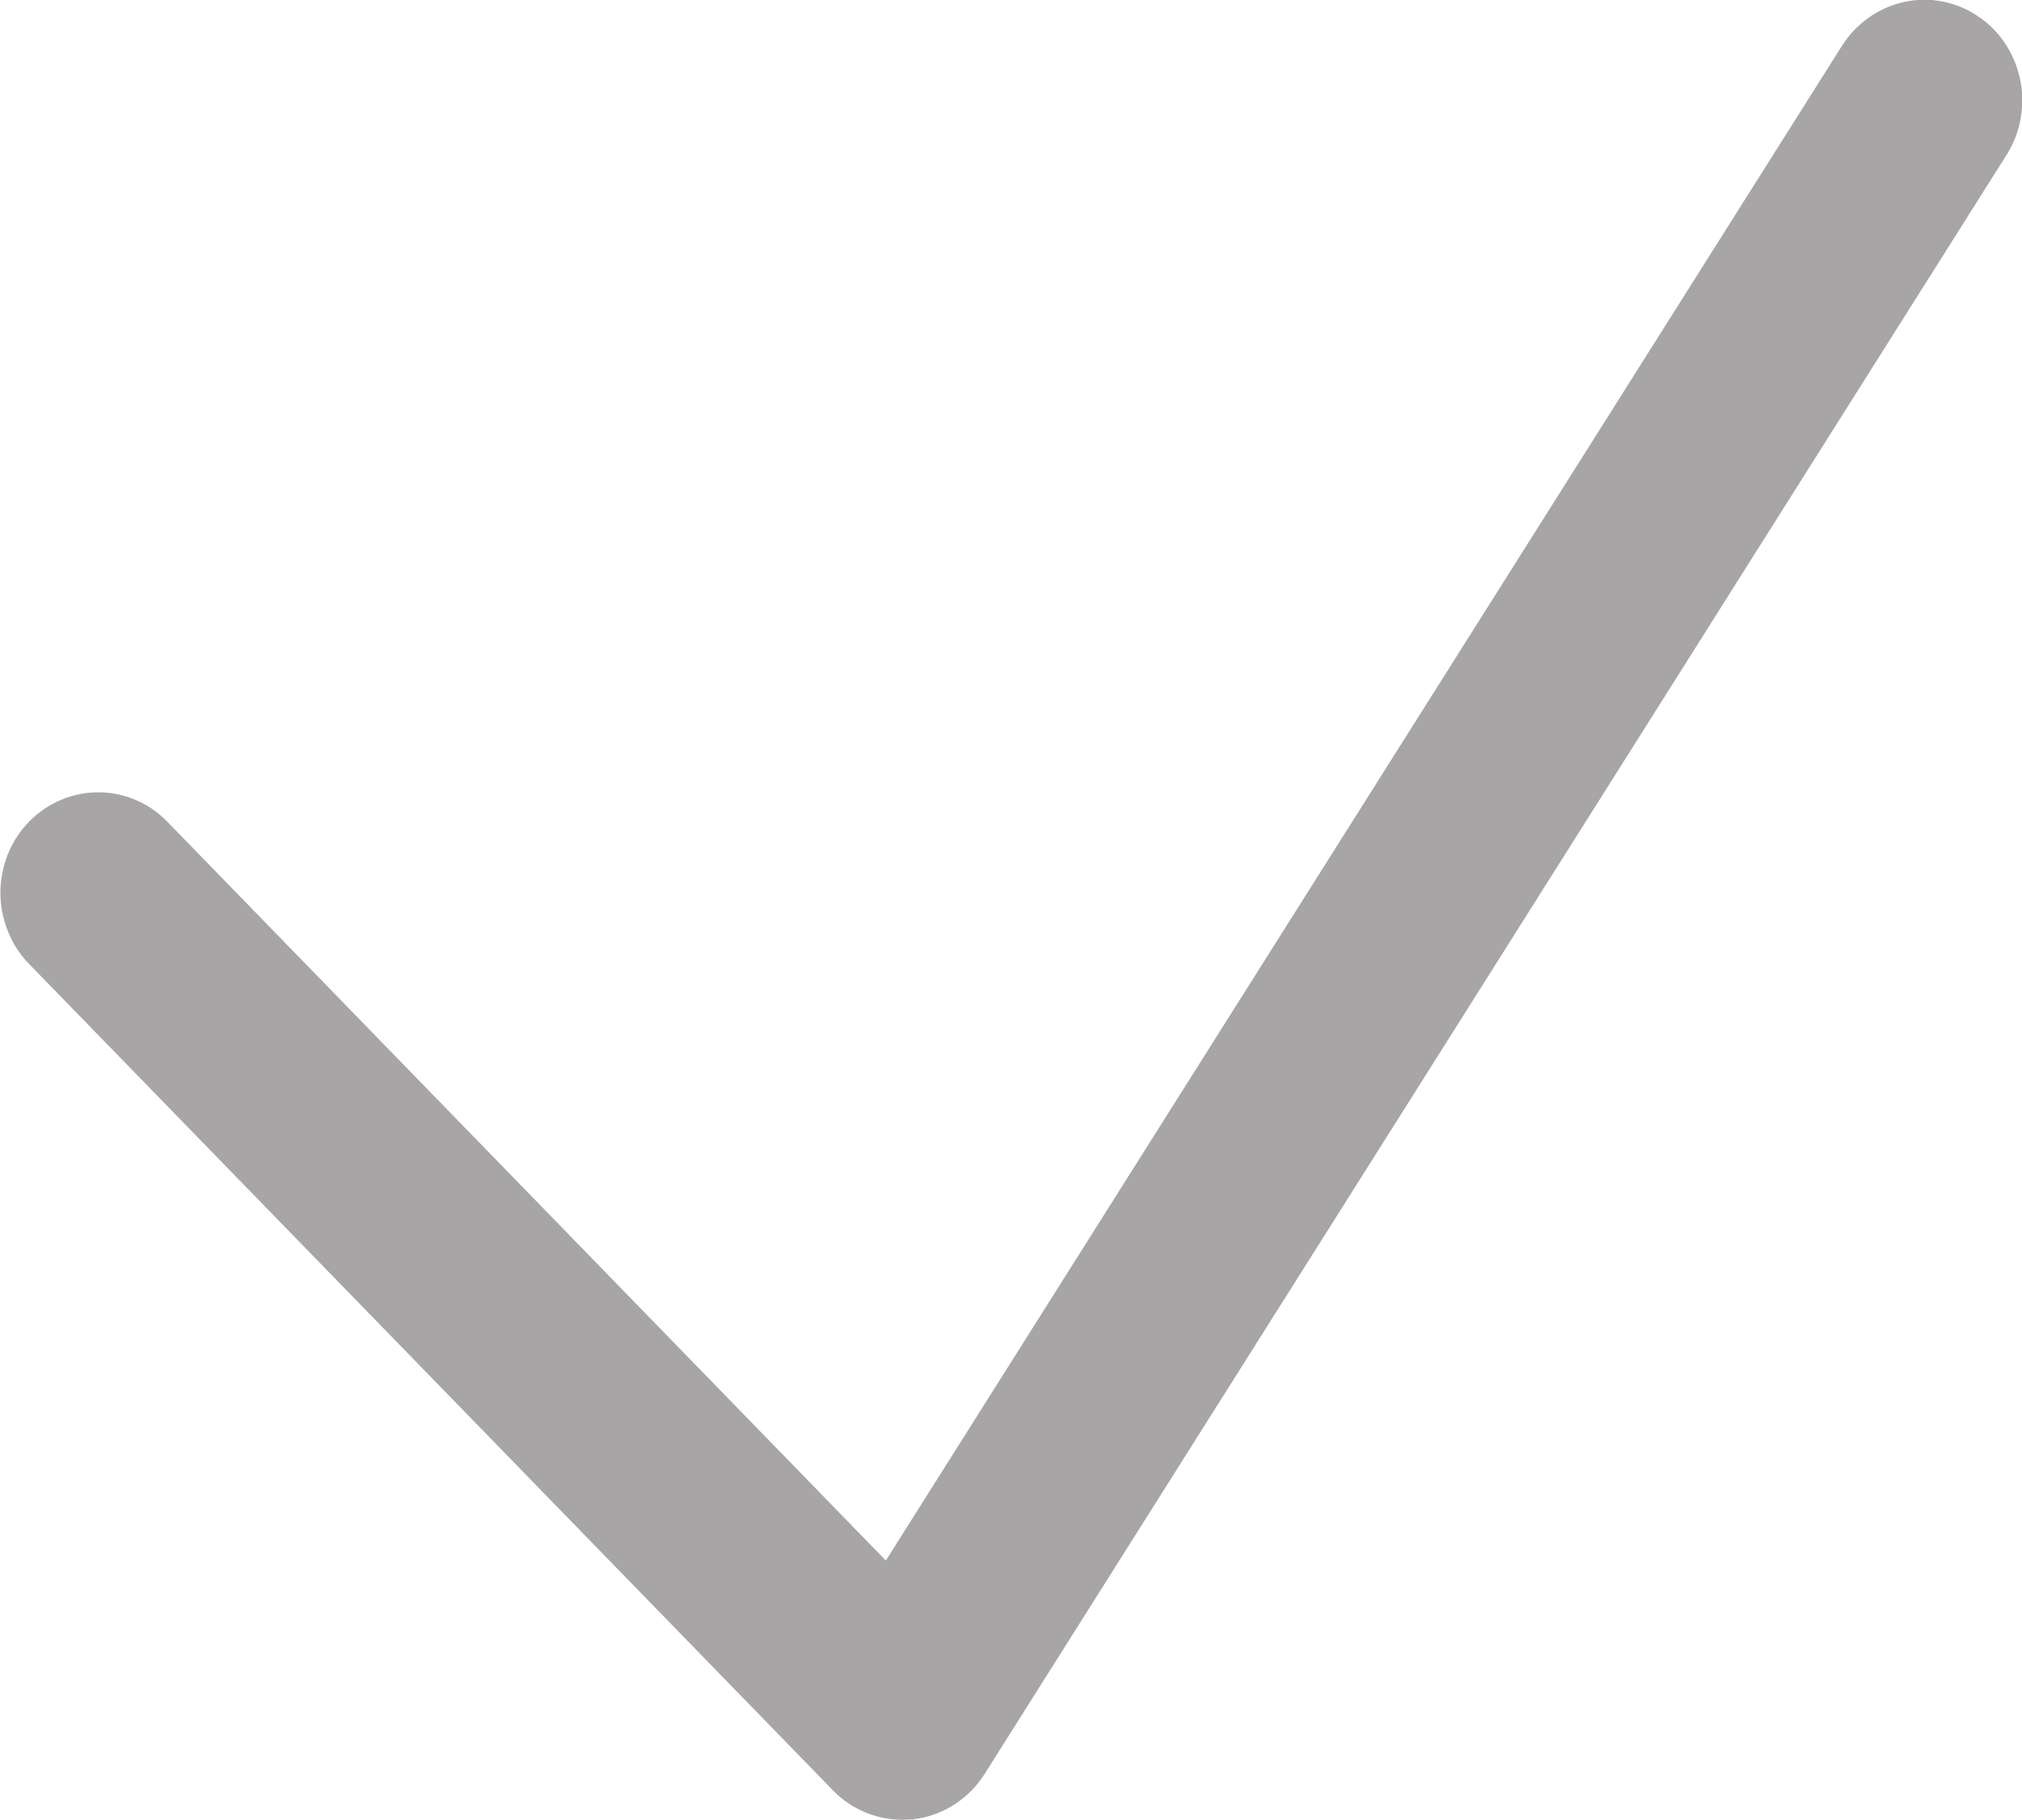 <svg width="10" height="9" viewBox="0 0 10 9" fill="none" xmlns="http://www.w3.org/2000/svg">
<g clip-path="url(#clip0_203_10)">
<path d="M4.463 8.999C4.334 8.999 4.211 8.947 4.12 8.854L0.144 4.767C0.099 4.721 0.063 4.666 0.039 4.605C0.015 4.545 0.002 4.48 0.002 4.415C0.002 4.349 0.015 4.285 0.039 4.224C0.063 4.164 0.099 4.109 0.144 4.063C0.235 3.97 0.358 3.918 0.486 3.918C0.614 3.918 0.737 3.97 0.827 4.063L4.381 7.717L9.11 0.226C9.145 0.171 9.19 0.124 9.242 0.087C9.294 0.05 9.353 0.024 9.416 0.01C9.478 -0.004 9.542 -0.005 9.605 0.007C9.667 0.019 9.727 0.043 9.78 0.079C9.834 0.114 9.88 0.16 9.916 0.214C9.952 0.268 9.977 0.329 9.991 0.393C10.004 0.456 10.005 0.522 9.993 0.587C9.982 0.651 9.958 0.712 9.923 0.767L4.869 8.773C4.83 8.835 4.777 8.887 4.716 8.926C4.654 8.965 4.585 8.989 4.513 8.997L4.463 8.999Z" fill="#231F20" fill-opacity="0.4"/>
</g>
<defs>
<clipPath id="clip0_203_10">
<rect width="10" height="9" fill="white"/>
</clipPath>
</defs>
</svg>
